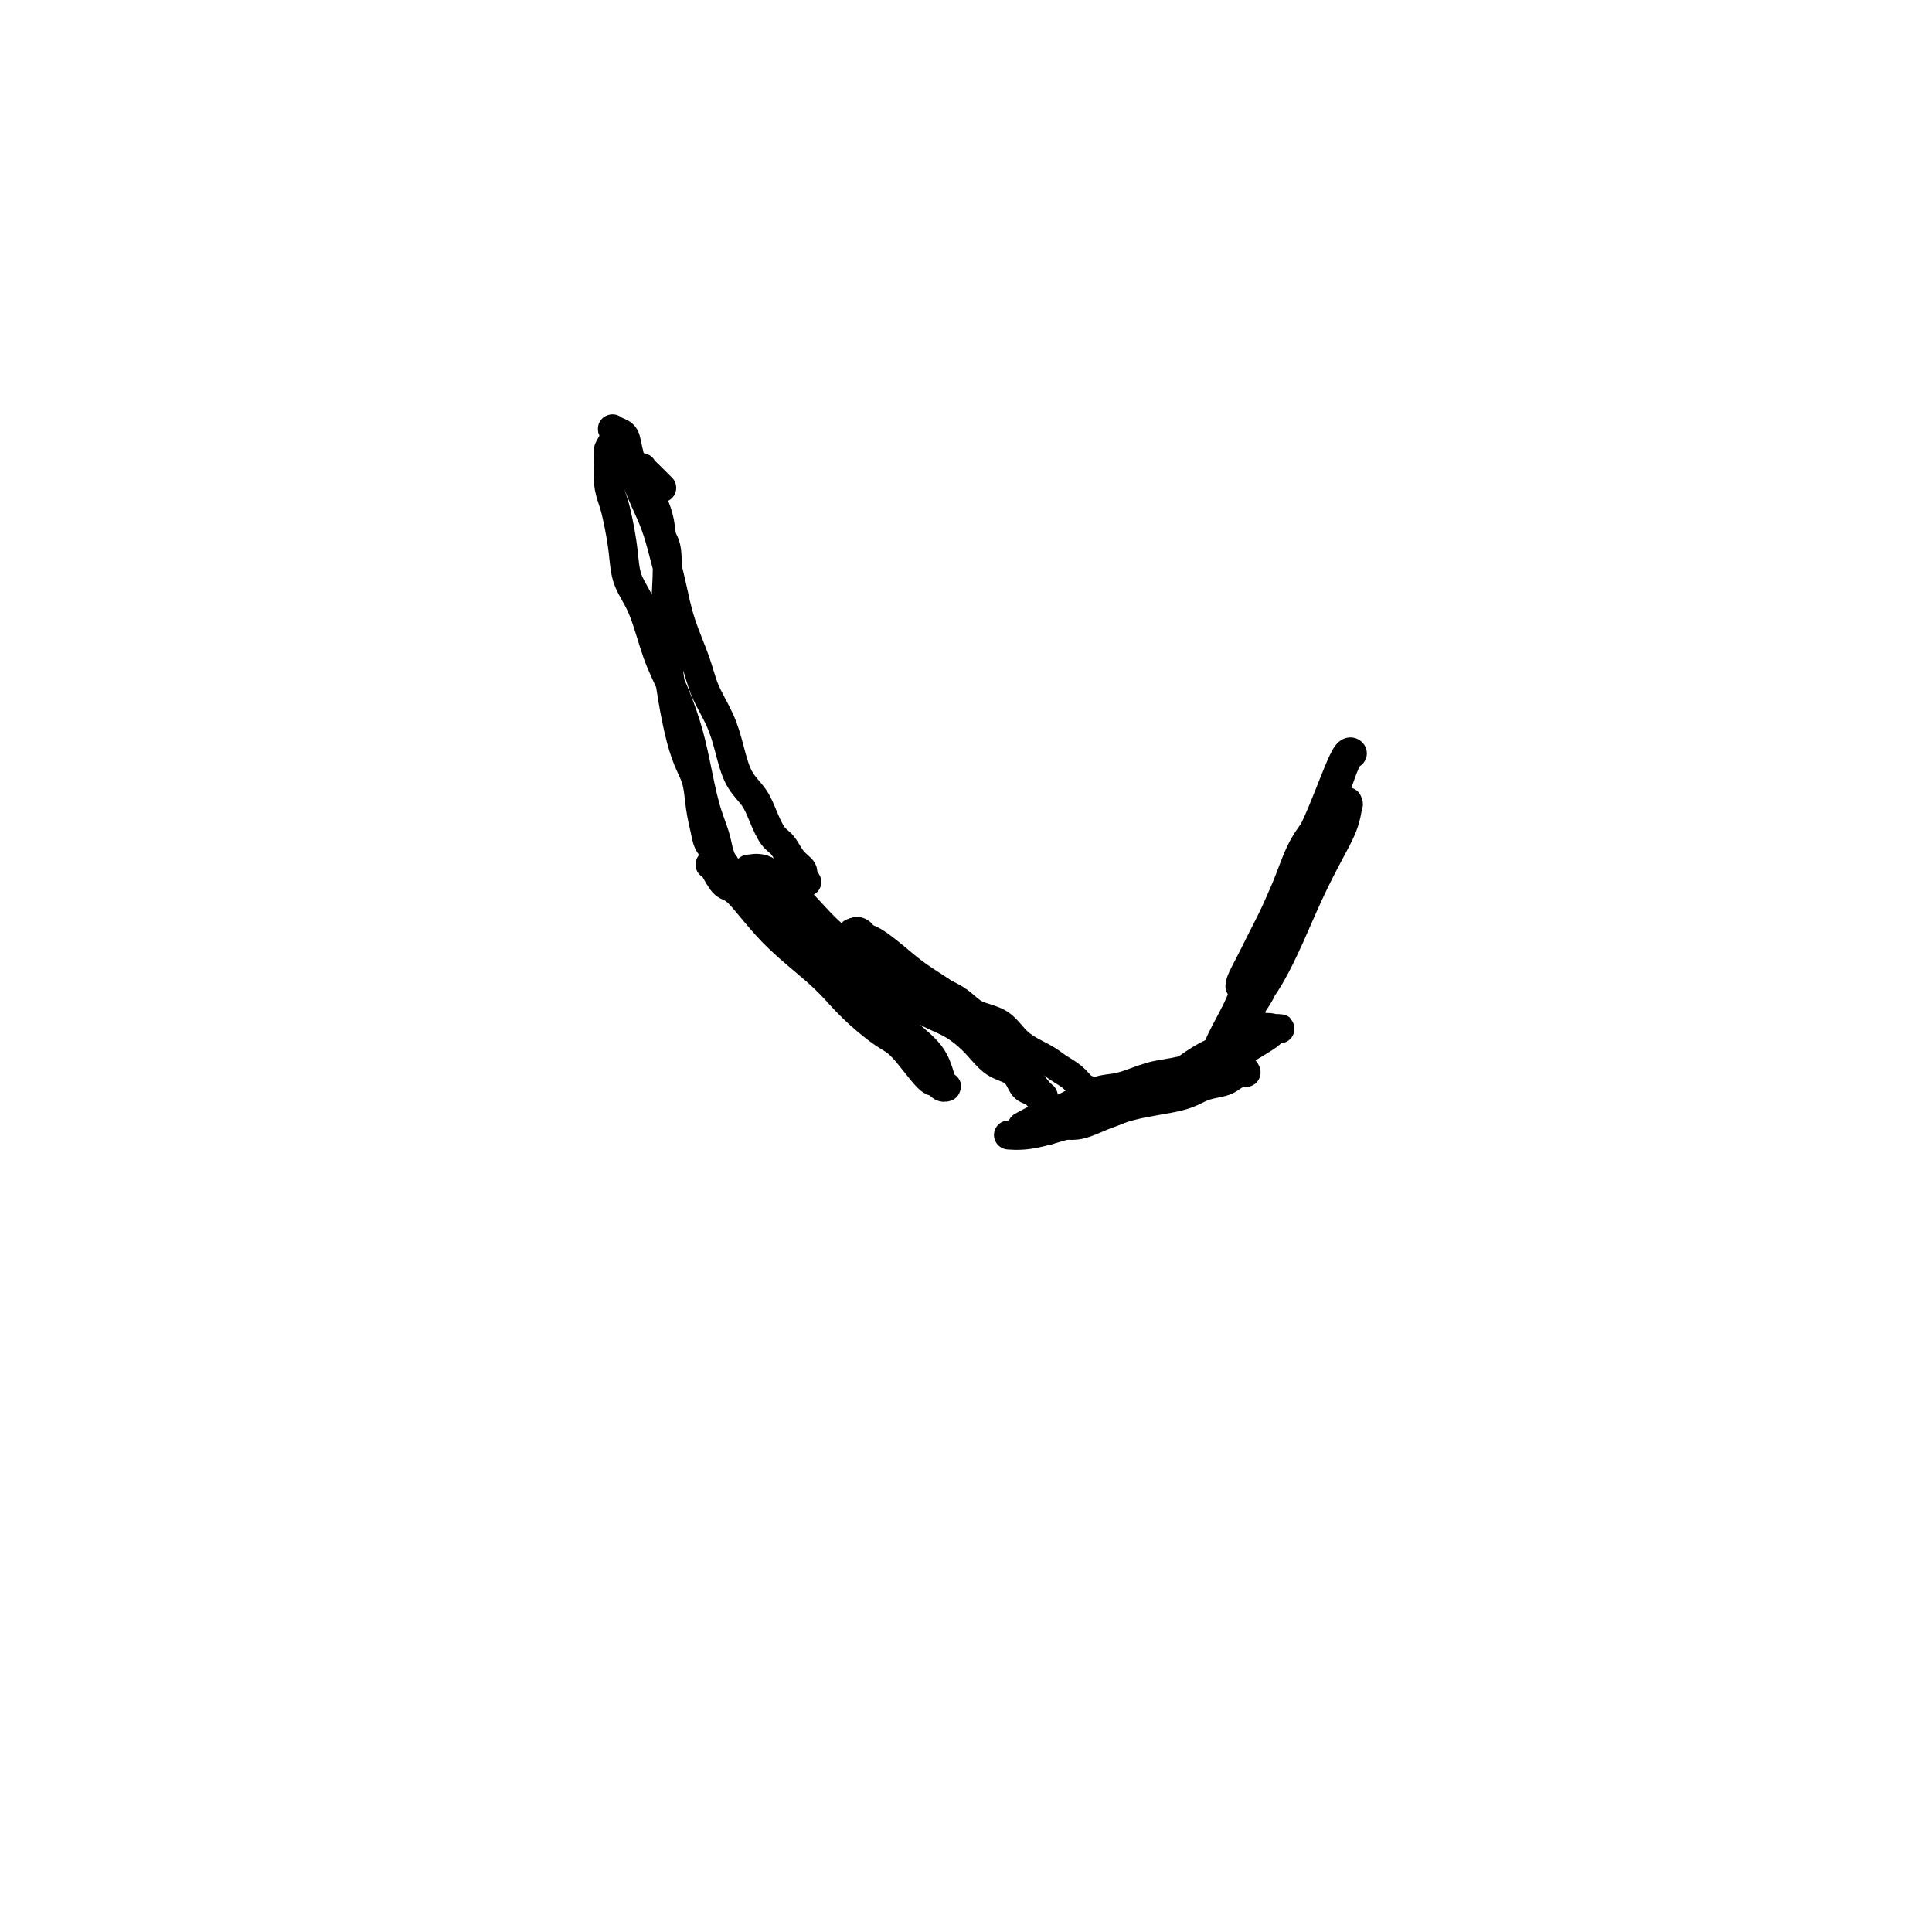 <svg viewBox='0 0 400 400' version='1.1' xmlns='http://www.w3.org/2000/svg' xmlns:xlink='http://www.w3.org/1999/xlink'><g fill='none' stroke='#000000' stroke-width='6' stroke-linecap='round' stroke-linejoin='round'><path d='M137,101c-0.613,-0.623 -1.225,-1.245 -2,-2c-0.775,-0.755 -1.711,-1.642 -2,-2c-0.289,-0.358 0.070,-0.185 0,0c-0.070,0.185 -0.568,0.383 0,2c0.568,1.617 2.202,4.655 3,7c0.798,2.345 0.758,3.999 1,5c0.242,1.001 0.765,1.350 1,3c0.235,1.650 0.181,4.600 0,8c-0.181,3.400 -0.490,7.249 0,13c0.490,5.751 1.779,13.403 3,18c1.221,4.597 2.373,6.139 3,8c0.627,1.861 0.727,4.043 1,6c0.273,1.957 0.718,3.691 1,5c0.282,1.309 0.401,2.193 1,3c0.599,0.807 1.678,1.538 2,2c0.322,0.462 -0.113,0.655 0,1c0.113,0.345 0.774,0.842 1,1c0.226,0.158 0.016,-0.022 0,0c-0.016,0.022 0.161,0.245 0,0c-0.161,-0.245 -0.661,-0.957 -1,-2c-0.339,-1.043 -0.516,-2.416 -1,-4c-0.484,-1.584 -1.273,-3.378 -2,-6c-0.727,-2.622 -1.390,-6.073 -2,-9c-0.610,-2.927 -1.165,-5.331 -2,-8c-0.835,-2.669 -1.950,-5.605 -3,-8c-1.050,-2.395 -2.036,-4.251 -3,-7c-0.964,-2.749 -1.907,-6.391 -3,-9c-1.093,-2.609 -2.335,-4.184 -3,-6c-0.665,-1.816 -0.752,-3.873 -1,-6c-0.248,-2.127 -0.656,-4.323 -1,-6c-0.344,-1.677 -0.624,-2.833 -1,-4c-0.376,-1.167 -0.846,-2.344 -1,-4c-0.154,-1.656 0.010,-3.789 0,-5c-0.010,-1.211 -0.192,-1.499 0,-2c0.192,-0.501 0.758,-1.214 1,-2c0.242,-0.786 0.161,-1.644 0,-2c-0.161,-0.356 -0.401,-0.210 0,0c0.401,0.210 1.444,0.486 2,1c0.556,0.514 0.624,1.268 1,3c0.376,1.732 1.058,4.441 2,7c0.942,2.559 2.143,4.966 3,7c0.857,2.034 1.369,3.694 2,6c0.631,2.306 1.380,5.259 2,8c0.620,2.741 1.111,5.270 2,8c0.889,2.730 2.177,5.661 3,8c0.823,2.339 1.183,4.085 2,6c0.817,1.915 2.092,3.999 3,6c0.908,2.001 1.451,3.919 2,6c0.549,2.081 1.106,4.324 2,6c0.894,1.676 2.126,2.784 3,4c0.874,1.216 1.390,2.539 2,4c0.610,1.461 1.313,3.060 2,4c0.687,0.940 1.360,1.221 2,2c0.640,0.779 1.249,2.056 2,3c0.751,0.944 1.643,1.555 2,2c0.357,0.445 0.178,0.722 0,1'/><path d='M166,181c2.022,3.111 0.578,0.889 0,0c-0.578,-0.889 -0.289,-0.444 0,0'/><path d='M147,179c0.247,0.094 0.495,0.187 1,1c0.505,0.813 1.268,2.345 2,3c0.732,0.655 1.433,0.432 3,2c1.567,1.568 4.001,4.927 7,8c2.999,3.073 6.561,5.858 9,8c2.439,2.142 3.753,3.639 5,5c1.247,1.361 2.428,2.584 4,4c1.572,1.416 3.534,3.024 5,4c1.466,0.976 2.436,1.319 4,3c1.564,1.681 3.723,4.699 5,6c1.277,1.301 1.673,0.884 2,1c0.327,0.116 0.584,0.766 1,1c0.416,0.234 0.990,0.053 1,0c0.010,-0.053 -0.543,0.024 -1,-1c-0.457,-1.024 -0.817,-3.147 -2,-5c-1.183,-1.853 -3.191,-3.437 -5,-5c-1.809,-1.563 -3.421,-3.106 -5,-5c-1.579,-1.894 -3.126,-4.139 -5,-6c-1.874,-1.861 -4.074,-3.338 -6,-5c-1.926,-1.662 -3.576,-3.510 -5,-5c-1.424,-1.490 -2.620,-2.624 -4,-4c-1.380,-1.376 -2.944,-2.996 -4,-4c-1.056,-1.004 -1.606,-1.393 -2,-2c-0.394,-0.607 -0.633,-1.433 -1,-2c-0.367,-0.567 -0.861,-0.876 -1,-1c-0.139,-0.124 0.079,-0.061 0,0c-0.079,0.061 -0.453,0.122 0,0c0.453,-0.122 1.734,-0.428 3,0c1.266,0.428 2.518,1.589 4,3c1.482,1.411 3.196,3.070 5,5c1.804,1.930 3.699,4.129 6,6c2.301,1.871 5.007,3.413 7,5c1.993,1.587 3.274,3.220 5,5c1.726,1.780 3.898,3.707 6,5c2.102,1.293 4.134,1.951 6,3c1.866,1.049 3.564,2.490 5,4c1.436,1.510 2.608,3.088 4,4c1.392,0.912 3.004,1.159 4,2c0.996,0.841 1.376,2.277 2,3c0.624,0.723 1.493,0.732 2,1c0.507,0.268 0.651,0.794 1,1c0.349,0.206 0.902,0.093 1,0c0.098,-0.093 -0.261,-0.166 -1,-1c-0.739,-0.834 -1.859,-2.428 -3,-4c-1.141,-1.572 -2.303,-3.123 -4,-5c-1.697,-1.877 -3.928,-4.079 -6,-6c-2.072,-1.921 -3.984,-3.561 -6,-5c-2.016,-1.439 -4.136,-2.676 -6,-4c-1.864,-1.324 -3.470,-2.734 -5,-4c-1.530,-1.266 -2.982,-2.389 -4,-3c-1.018,-0.611 -1.603,-0.710 -2,-1c-0.397,-0.290 -0.607,-0.770 -1,-1c-0.393,-0.230 -0.969,-0.208 -1,0c-0.031,0.208 0.485,0.604 1,1'/><path d='M178,194c-3.603,-2.260 -0.610,0.590 1,2c1.610,1.410 1.836,1.379 3,2c1.164,0.621 3.266,1.894 5,3c1.734,1.106 3.098,2.046 5,3c1.902,0.954 4.340,1.922 6,3c1.660,1.078 2.541,2.267 4,3c1.459,0.733 3.497,1.011 5,2c1.503,0.989 2.472,2.688 4,4c1.528,1.312 3.617,2.235 5,3c1.383,0.765 2.062,1.372 3,2c0.938,0.628 2.136,1.279 3,2c0.864,0.721 1.395,1.514 2,2c0.605,0.486 1.286,0.666 2,1c0.714,0.334 1.461,0.821 2,1c0.539,0.179 0.868,0.051 1,0c0.132,-0.051 0.066,-0.026 0,0'/><path d='M215,234c0.032,0.001 0.063,0.001 0,0c-0.063,-0.001 -0.222,-0.004 0,0c0.222,0.004 0.825,0.016 1,0c0.175,-0.016 -0.077,-0.058 0,0c0.077,0.058 0.483,0.216 1,0c0.517,-0.216 1.145,-0.806 2,-1c0.855,-0.194 1.935,0.008 3,0c1.065,-0.008 2.113,-0.226 4,-1c1.887,-0.774 4.613,-2.105 8,-3c3.387,-0.895 7.436,-1.354 10,-2c2.564,-0.646 3.644,-1.478 5,-2c1.356,-0.522 2.988,-0.732 4,-1c1.012,-0.268 1.404,-0.594 2,-1c0.596,-0.406 1.395,-0.893 2,-1c0.605,-0.107 1.016,0.167 1,0c-0.016,-0.167 -0.461,-0.773 -1,-1c-0.539,-0.227 -1.174,-0.073 -2,0c-0.826,0.073 -1.844,0.065 -3,0c-1.156,-0.065 -2.449,-0.188 -4,0c-1.551,0.188 -3.359,0.687 -5,1c-1.641,0.313 -3.116,0.439 -5,1c-1.884,0.561 -4.176,1.555 -6,2c-1.824,0.445 -3.179,0.340 -5,1c-1.821,0.660 -4.107,2.084 -6,3c-1.893,0.916 -3.394,1.324 -5,2c-1.606,0.676 -3.316,1.622 -4,2c-0.684,0.378 -0.342,0.189 0,0'/><path d='M209,235c0.062,0.005 0.124,0.009 0,0c-0.124,-0.009 -0.436,-0.032 0,0c0.436,0.032 1.618,0.118 3,0c1.382,-0.118 2.962,-0.439 5,-1c2.038,-0.561 4.533,-1.361 7,-2c2.467,-0.639 4.907,-1.119 7,-2c2.093,-0.881 3.841,-2.165 6,-3c2.159,-0.835 4.729,-1.221 7,-2c2.271,-0.779 4.243,-1.950 6,-3c1.757,-1.050 3.297,-1.980 5,-3c1.703,-1.020 3.567,-2.130 5,-3c1.433,-0.870 2.435,-1.500 3,-2c0.565,-0.500 0.694,-0.869 1,-1c0.306,-0.131 0.789,-0.025 1,0c0.211,0.025 0.151,-0.030 0,0c-0.151,0.030 -0.392,0.146 -1,0c-0.608,-0.146 -1.584,-0.555 -3,0c-1.416,0.555 -3.274,2.074 -5,3c-1.726,0.926 -3.320,1.261 -5,2c-1.680,0.739 -3.445,1.883 -5,3c-1.555,1.117 -2.900,2.208 -4,3c-1.100,0.792 -1.955,1.284 -3,2c-1.045,0.716 -2.281,1.654 -3,2c-0.719,0.346 -0.920,0.099 -1,0c-0.080,-0.099 -0.040,-0.049 0,0'/><path d='M259,212c-0.277,-0.145 -0.554,-0.290 -1,0c-0.446,0.290 -1.063,1.014 -1,1c0.063,-0.014 0.804,-0.765 1,-1c0.196,-0.235 -0.152,0.047 0,0c0.152,-0.047 0.804,-0.424 1,-1c0.196,-0.576 -0.063,-1.351 0,-2c0.063,-0.649 0.449,-1.173 1,-2c0.551,-0.827 1.268,-1.956 2,-4c0.732,-2.044 1.480,-5.002 3,-9c1.520,-3.998 3.812,-9.036 5,-12c1.188,-2.964 1.271,-3.856 2,-5c0.729,-1.144 2.104,-2.541 3,-4c0.896,-1.459 1.312,-2.978 2,-4c0.688,-1.022 1.647,-1.545 2,-2c0.353,-0.455 0.101,-0.841 0,-1c-0.101,-0.159 -0.049,-0.090 0,0c0.049,0.090 0.096,0.201 0,1c-0.096,0.799 -0.335,2.284 -1,4c-0.665,1.716 -1.755,3.661 -3,6c-1.245,2.339 -2.644,5.072 -4,8c-1.356,2.928 -2.670,6.051 -4,9c-1.330,2.949 -2.675,5.725 -4,8c-1.325,2.275 -2.628,4.050 -4,6c-1.372,1.950 -2.813,4.075 -4,6c-1.187,1.925 -2.119,3.650 -3,5c-0.881,1.350 -1.710,2.325 -2,3c-0.290,0.675 -0.040,1.051 0,1c0.040,-0.051 -0.128,-0.531 0,-1c0.128,-0.469 0.554,-0.929 1,-2c0.446,-1.071 0.912,-2.752 2,-5c1.088,-2.248 2.798,-5.064 4,-8c1.202,-2.936 1.897,-5.993 3,-9c1.103,-3.007 2.613,-5.966 4,-9c1.387,-3.034 2.651,-6.145 4,-9c1.349,-2.855 2.783,-5.455 4,-8c1.217,-2.545 2.219,-5.035 3,-7c0.781,-1.965 1.342,-3.403 2,-5c0.658,-1.597 1.412,-3.352 2,-4c0.588,-0.648 1.010,-0.188 1,0c-0.010,0.188 -0.453,0.106 -1,1c-0.547,0.894 -1.199,2.765 -2,5c-0.801,2.235 -1.751,4.835 -3,7c-1.249,2.165 -2.795,3.894 -4,6c-1.205,2.106 -2.068,4.589 -3,7c-0.932,2.411 -1.935,4.751 -3,7c-1.065,2.249 -2.194,4.406 -3,6c-0.806,1.594 -1.291,2.625 -2,4c-0.709,1.375 -1.644,3.093 -2,4c-0.356,0.907 -0.133,1.004 0,1c0.133,-0.004 0.178,-0.108 0,0c-0.178,0.108 -0.578,0.427 0,0c0.578,-0.427 2.134,-1.599 3,-3c0.866,-1.401 1.041,-3.031 2,-5c0.959,-1.969 2.703,-4.277 4,-7c1.297,-2.723 2.149,-5.862 3,-9'/></g>
</svg>